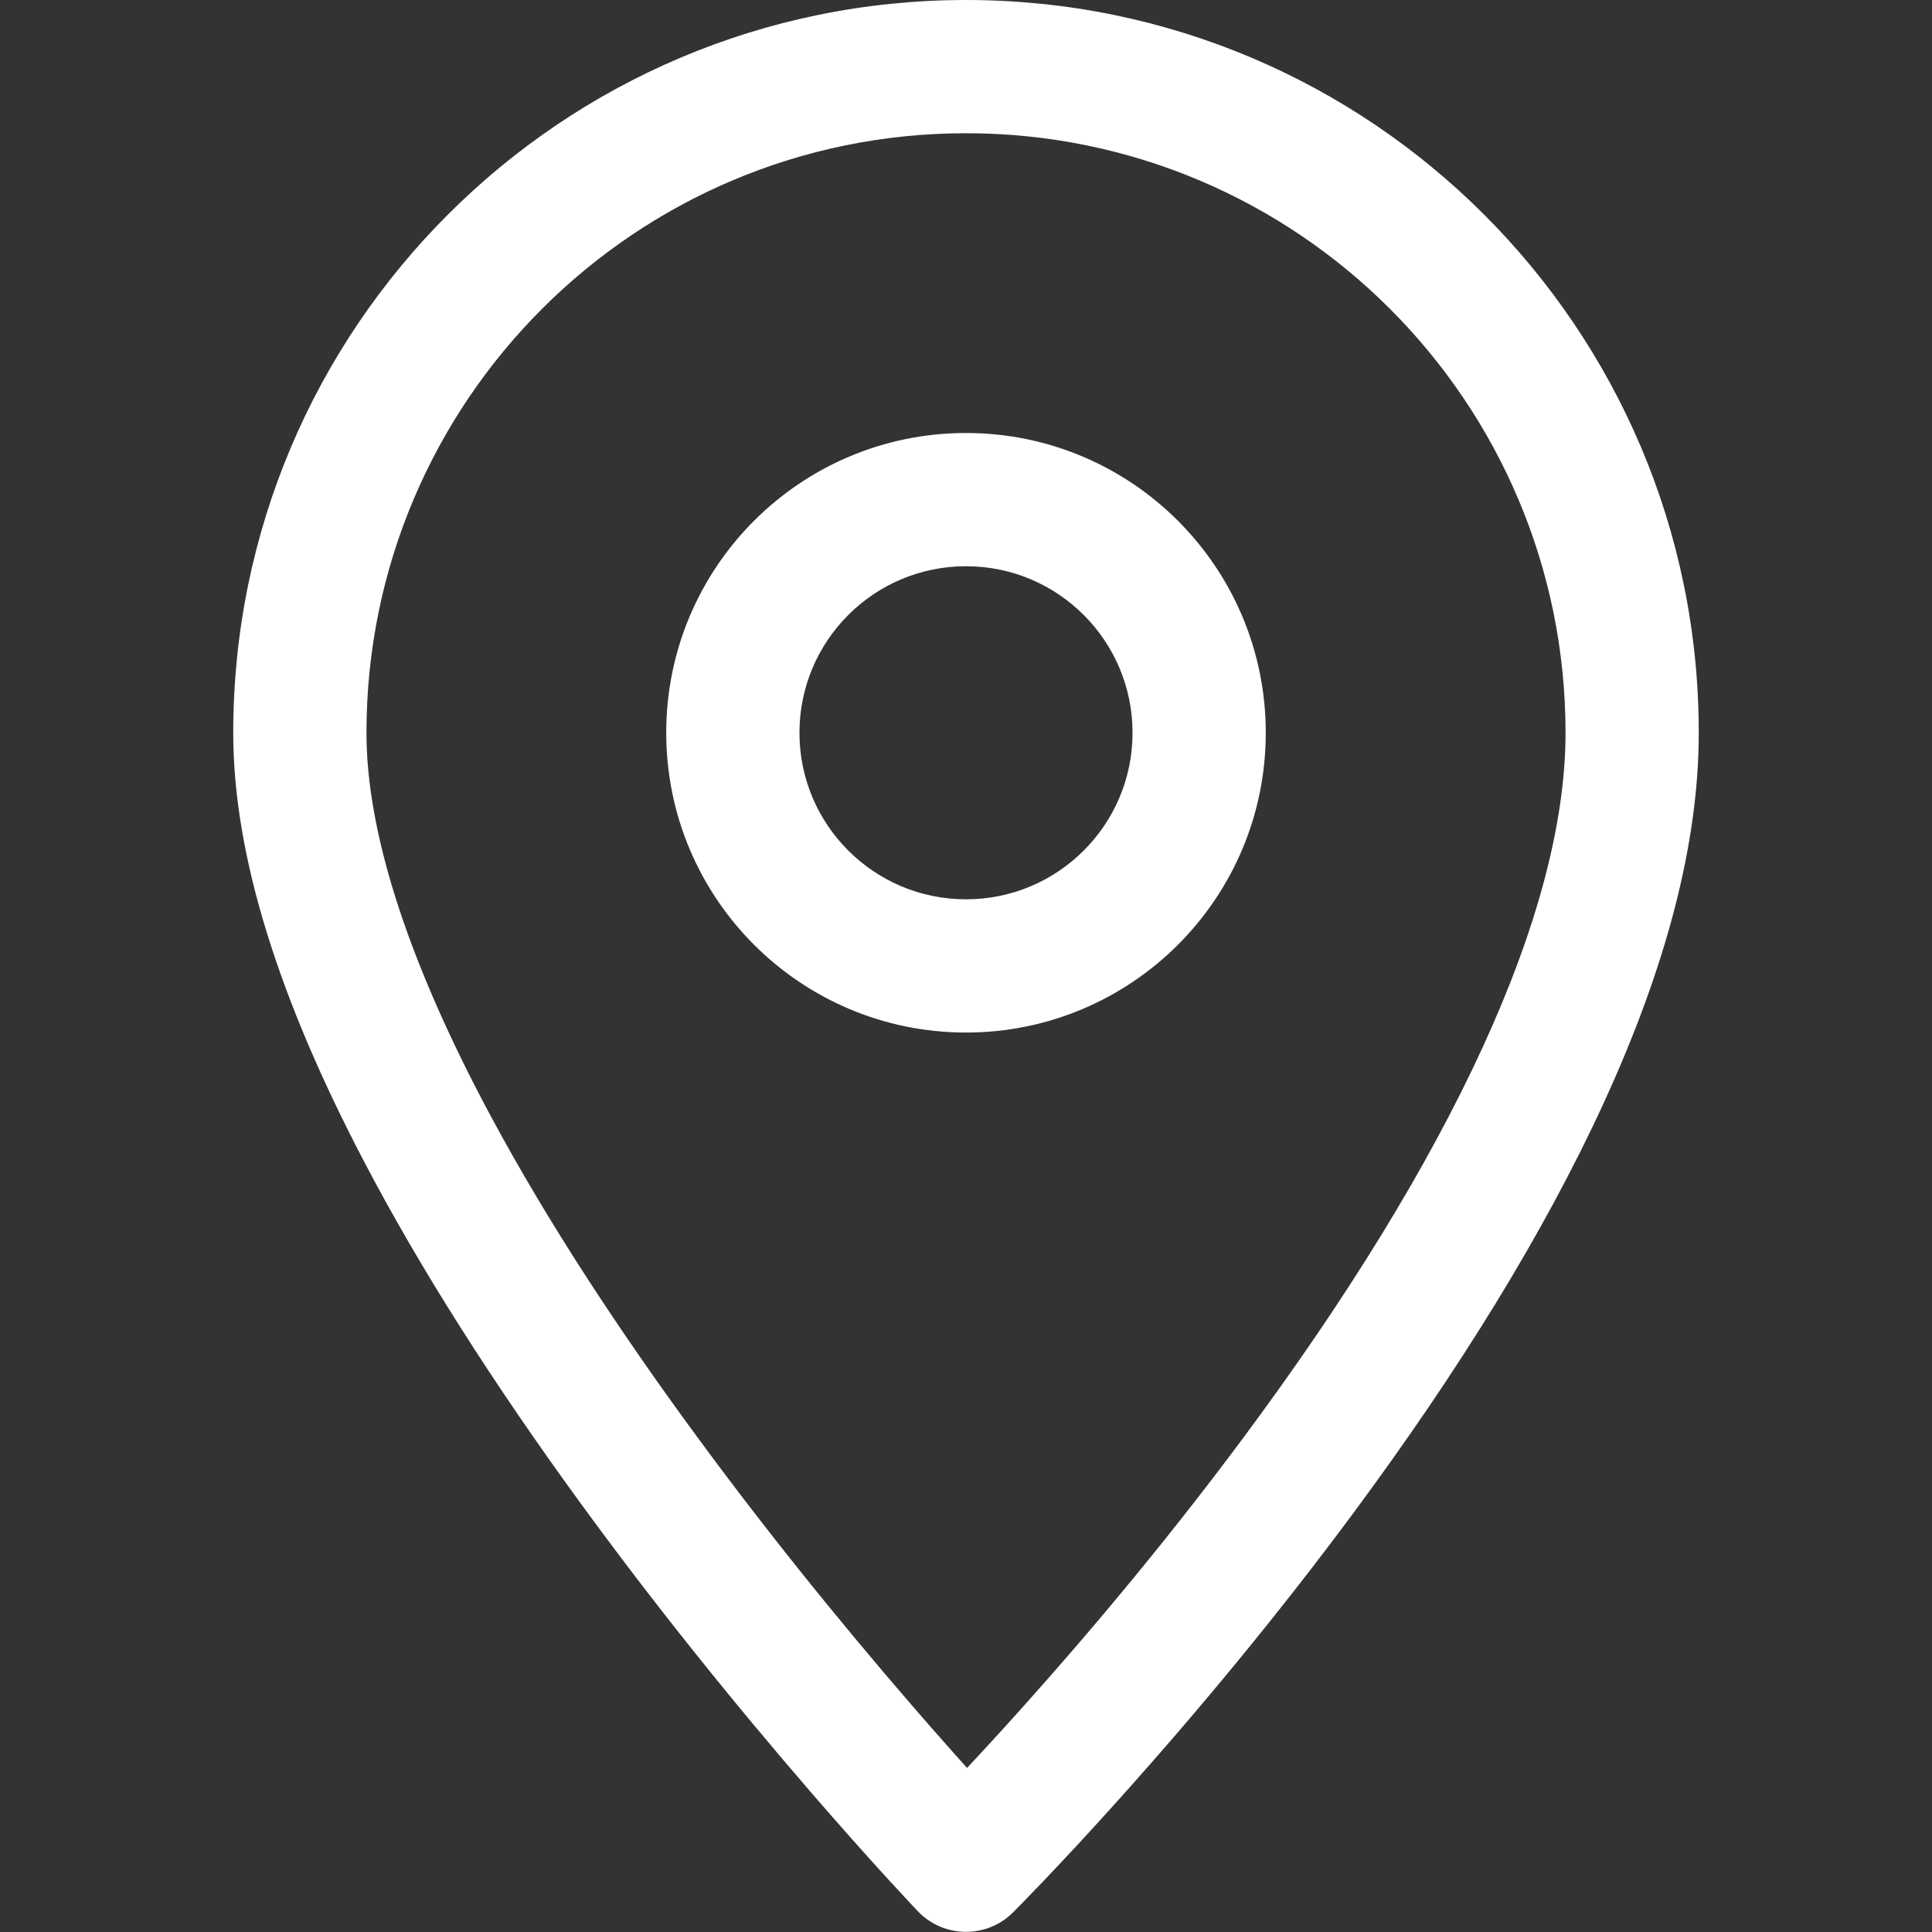 <svg width="200" height="200" viewBox="0 0 200 200" fill="none" xmlns="http://www.w3.org/2000/svg">
<rect x="0" y="0" width="200" height="200" fill="#333333" stroke="none"/>
<path d="M105.701 197.128C106.353 196.462 107.106 195.683 107.952 194.797C110.356 192.277 113.031 189.392 115.908 186.185C124.124 177.026 132.339 167.099 140.019 156.739C150.917 142.04 159.831 127.682 166.076 114.046C172.42 100.193 175.856 87.412 175.856 75.856C175.856 33.962 141.894 0 100 0C58.106 0 24.144 33.962 24.144 75.856C24.144 88.655 28.928 103.495 37.625 120.122C43.516 131.385 51.087 143.228 59.945 155.398C67.61 165.929 75.809 176.124 84.009 185.606C86.88 188.926 89.548 191.922 91.946 194.547C92.789 195.469 93.539 196.28 94.189 196.975C94.584 197.397 94.861 197.69 95.011 197.848C97.682 200.647 102.132 200.701 104.871 197.969C105.024 197.816 105.304 197.534 105.701 197.128ZM104.988 188.326C104.87 188.202 104.625 187.943 104.263 187.555C103.649 186.899 102.934 186.126 102.127 185.243C99.812 182.709 97.227 179.806 94.441 176.585C86.478 167.376 78.515 157.475 71.096 147.281C62.608 135.621 55.39 124.33 49.846 113.73C42.089 98.899 37.936 86.018 37.936 75.856C37.936 41.579 65.723 13.792 100 13.792C134.277 13.792 162.064 41.579 162.064 75.856C162.064 85.164 159.123 96.106 153.537 108.303C147.741 120.959 139.311 134.537 128.94 148.525C121.536 158.513 113.588 168.117 105.642 176.975C102.862 180.074 100.284 182.855 97.974 185.275C97.17 186.118 96.458 186.854 95.847 187.478C95.488 187.845 95.245 188.09 95.129 188.205L104.988 188.326ZM131.032 75.856C131.032 58.717 117.138 44.824 100 44.824C82.862 44.824 68.968 58.717 68.968 75.856C68.968 92.994 82.862 106.888 100 106.888C117.138 106.888 131.032 92.994 131.032 75.856ZM82.76 75.856C82.76 66.334 90.479 58.616 100 58.616C109.521 58.616 117.24 66.334 117.24 75.856C117.24 85.377 109.521 93.096 100 93.096C90.479 93.096 82.76 85.377 82.76 75.856Z" fill="white"/>
</svg>
